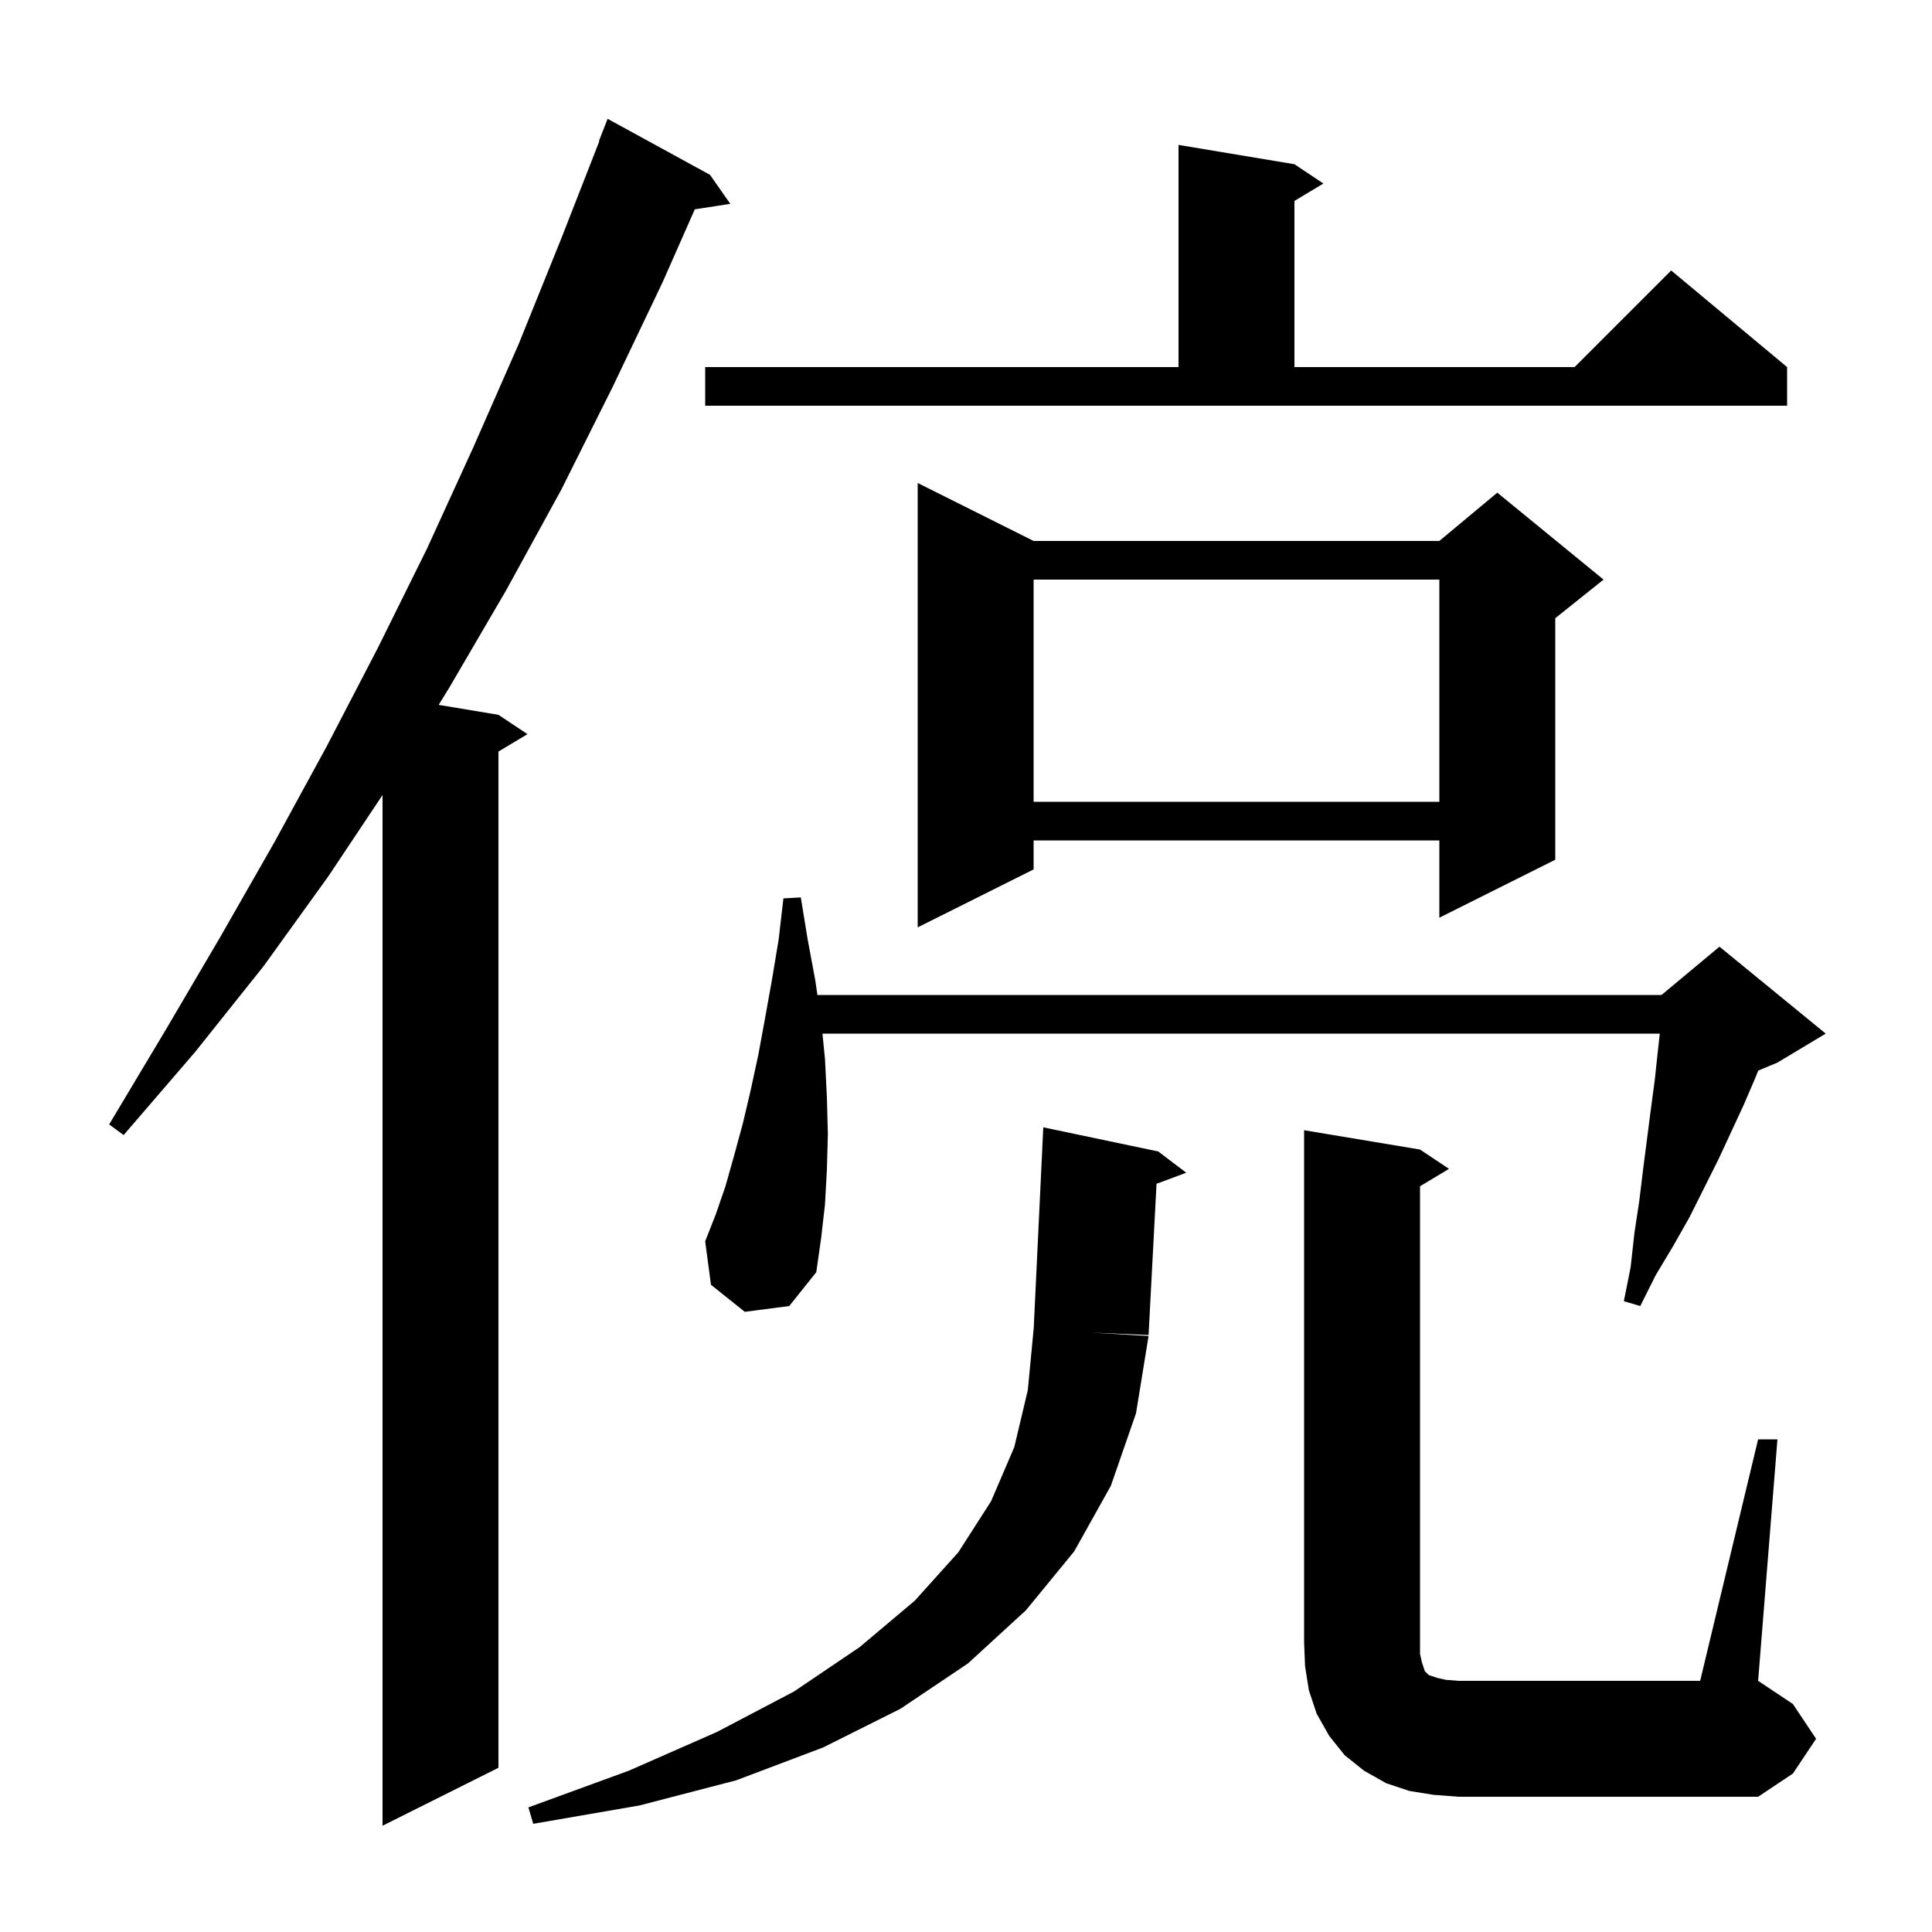 <svg xmlns="http://www.w3.org/2000/svg" xmlns:xlink="http://www.w3.org/1999/xlink" version="1.1" baseProfile="full" viewBox="0 0 200 200" width="200" height="200"><g fill="currentColor"><path d="M 73.5 18.1 L 75.6 21.1 L 71.924 21.67 L 68.6 29.2 L 63.4 40.1 L 58.1 50.7 L 52.4 61.1 L 46.5 71.2 L 45.41 72.968 L 51.6 74.0 L 54.6 76.0 L 51.6 77.8 L 51.6 183.0 L 39.6 189.0 L 39.6 82.3 L 34.0 90.7 L 27.3 100.0 L 20.2 108.9 L 12.8 117.5 L 11.3 116.4 L 17.1 106.7 L 22.8 97.0 L 28.4 87.2 L 33.8 77.3 L 39.1 67.1 L 44.2 56.8 L 49.0 46.3 L 53.7 35.6 L 58.1 24.7 L 62.043 14.613 L 62.0 14.6 L 62.9 12.3 Z M 119.9 119.2 L 122.8 121.4 L 119.724 122.546 L 118.9 138.2 L 112.95 137.95 L 118.9 138.3 L 117.6 146.3 L 115.0 153.8 L 111.2 160.6 L 106.2 166.7 L 100.2 172.2 L 93.2 176.9 L 85.2 180.9 L 76.2 184.3 L 66.2 186.9 L 55.2 188.8 L 54.7 187.1 L 65.1 183.3 L 74.2 179.3 L 82.2 175.1 L 89.0 170.5 L 94.7 165.7 L 99.2 160.7 L 102.6 155.4 L 105.0 149.8 L 106.4 143.9 L 107.0 137.6 L 107.005 137.6 L 108.0 116.7 Z M 182.0 149.0 L 184.0 149.0 L 182.0 174.0 L 185.6 176.4 L 188.0 180.0 L 185.6 183.6 L 182.0 186.0 L 151.0 186.0 L 148.4 185.8 L 145.9 185.4 L 143.5 184.6 L 141.2 183.3 L 139.2 181.7 L 137.6 179.7 L 136.3 177.4 L 135.5 175.0 L 135.1 172.5 L 135.0 170.0 L 135.0 117.0 L 147.0 119.0 L 150.0 121.0 L 147.0 122.8 L 147.0 171.2 L 147.2 172.1 L 147.5 173.0 L 147.9 173.4 L 148.8 173.7 L 149.7 173.9 L 151.0 174.0 L 176.0 174.0 Z M 77.1 135.8 L 73.6 133.0 L 73.0 128.5 L 74.1 125.7 L 75.1 122.8 L 76.0 119.6 L 76.9 116.3 L 77.7 112.9 L 78.5 109.2 L 79.2 105.4 L 79.9 101.5 L 80.6 97.3 L 81.1 93.0 L 82.9 92.9 L 83.6 97.2 L 84.4 101.5 L 84.62 103.0 L 172.0 103.0 L 178.0 98.0 L 189.0 107.0 L 184.0 110.0 L 182.015 110.827 L 181.7 111.6 L 180.5 114.4 L 177.9 120.0 L 174.9 126.0 L 173.2 129.0 L 171.4 132.0 L 169.8 135.2 L 168.1 134.7 L 168.8 131.2 L 169.2 127.6 L 169.7 124.3 L 170.1 121.0 L 170.9 114.8 L 171.3 111.8 L 171.6 109.0 L 171.822 107.0 L 85.14 107.0 L 85.4 109.6 L 85.6 113.6 L 85.7 117.4 L 85.6 121.1 L 85.4 124.7 L 85.0 128.2 L 84.5 131.7 L 81.7 135.2 Z M 107.0 56.0 L 149.0 56.0 L 155.0 51.0 L 166.0 60.0 L 161.0 64.0 L 161.0 89.0 L 149.0 95.0 L 149.0 87.0 L 107.0 87.0 L 107.0 90.0 L 95.0 96.0 L 95.0 50.0 Z M 107.0 60.0 L 107.0 83.0 L 149.0 83.0 L 149.0 60.0 Z M 134.0 17.0 L 137.0 19.0 L 134.0 20.8 L 134.0 38.0 L 163.0 38.0 L 173.0 28.0 L 185.0 38.0 L 185.0 42.0 L 73.0 42.0 L 73.0 38.0 L 122.0 38.0 L 122.0 15.0 Z "/></g></svg>